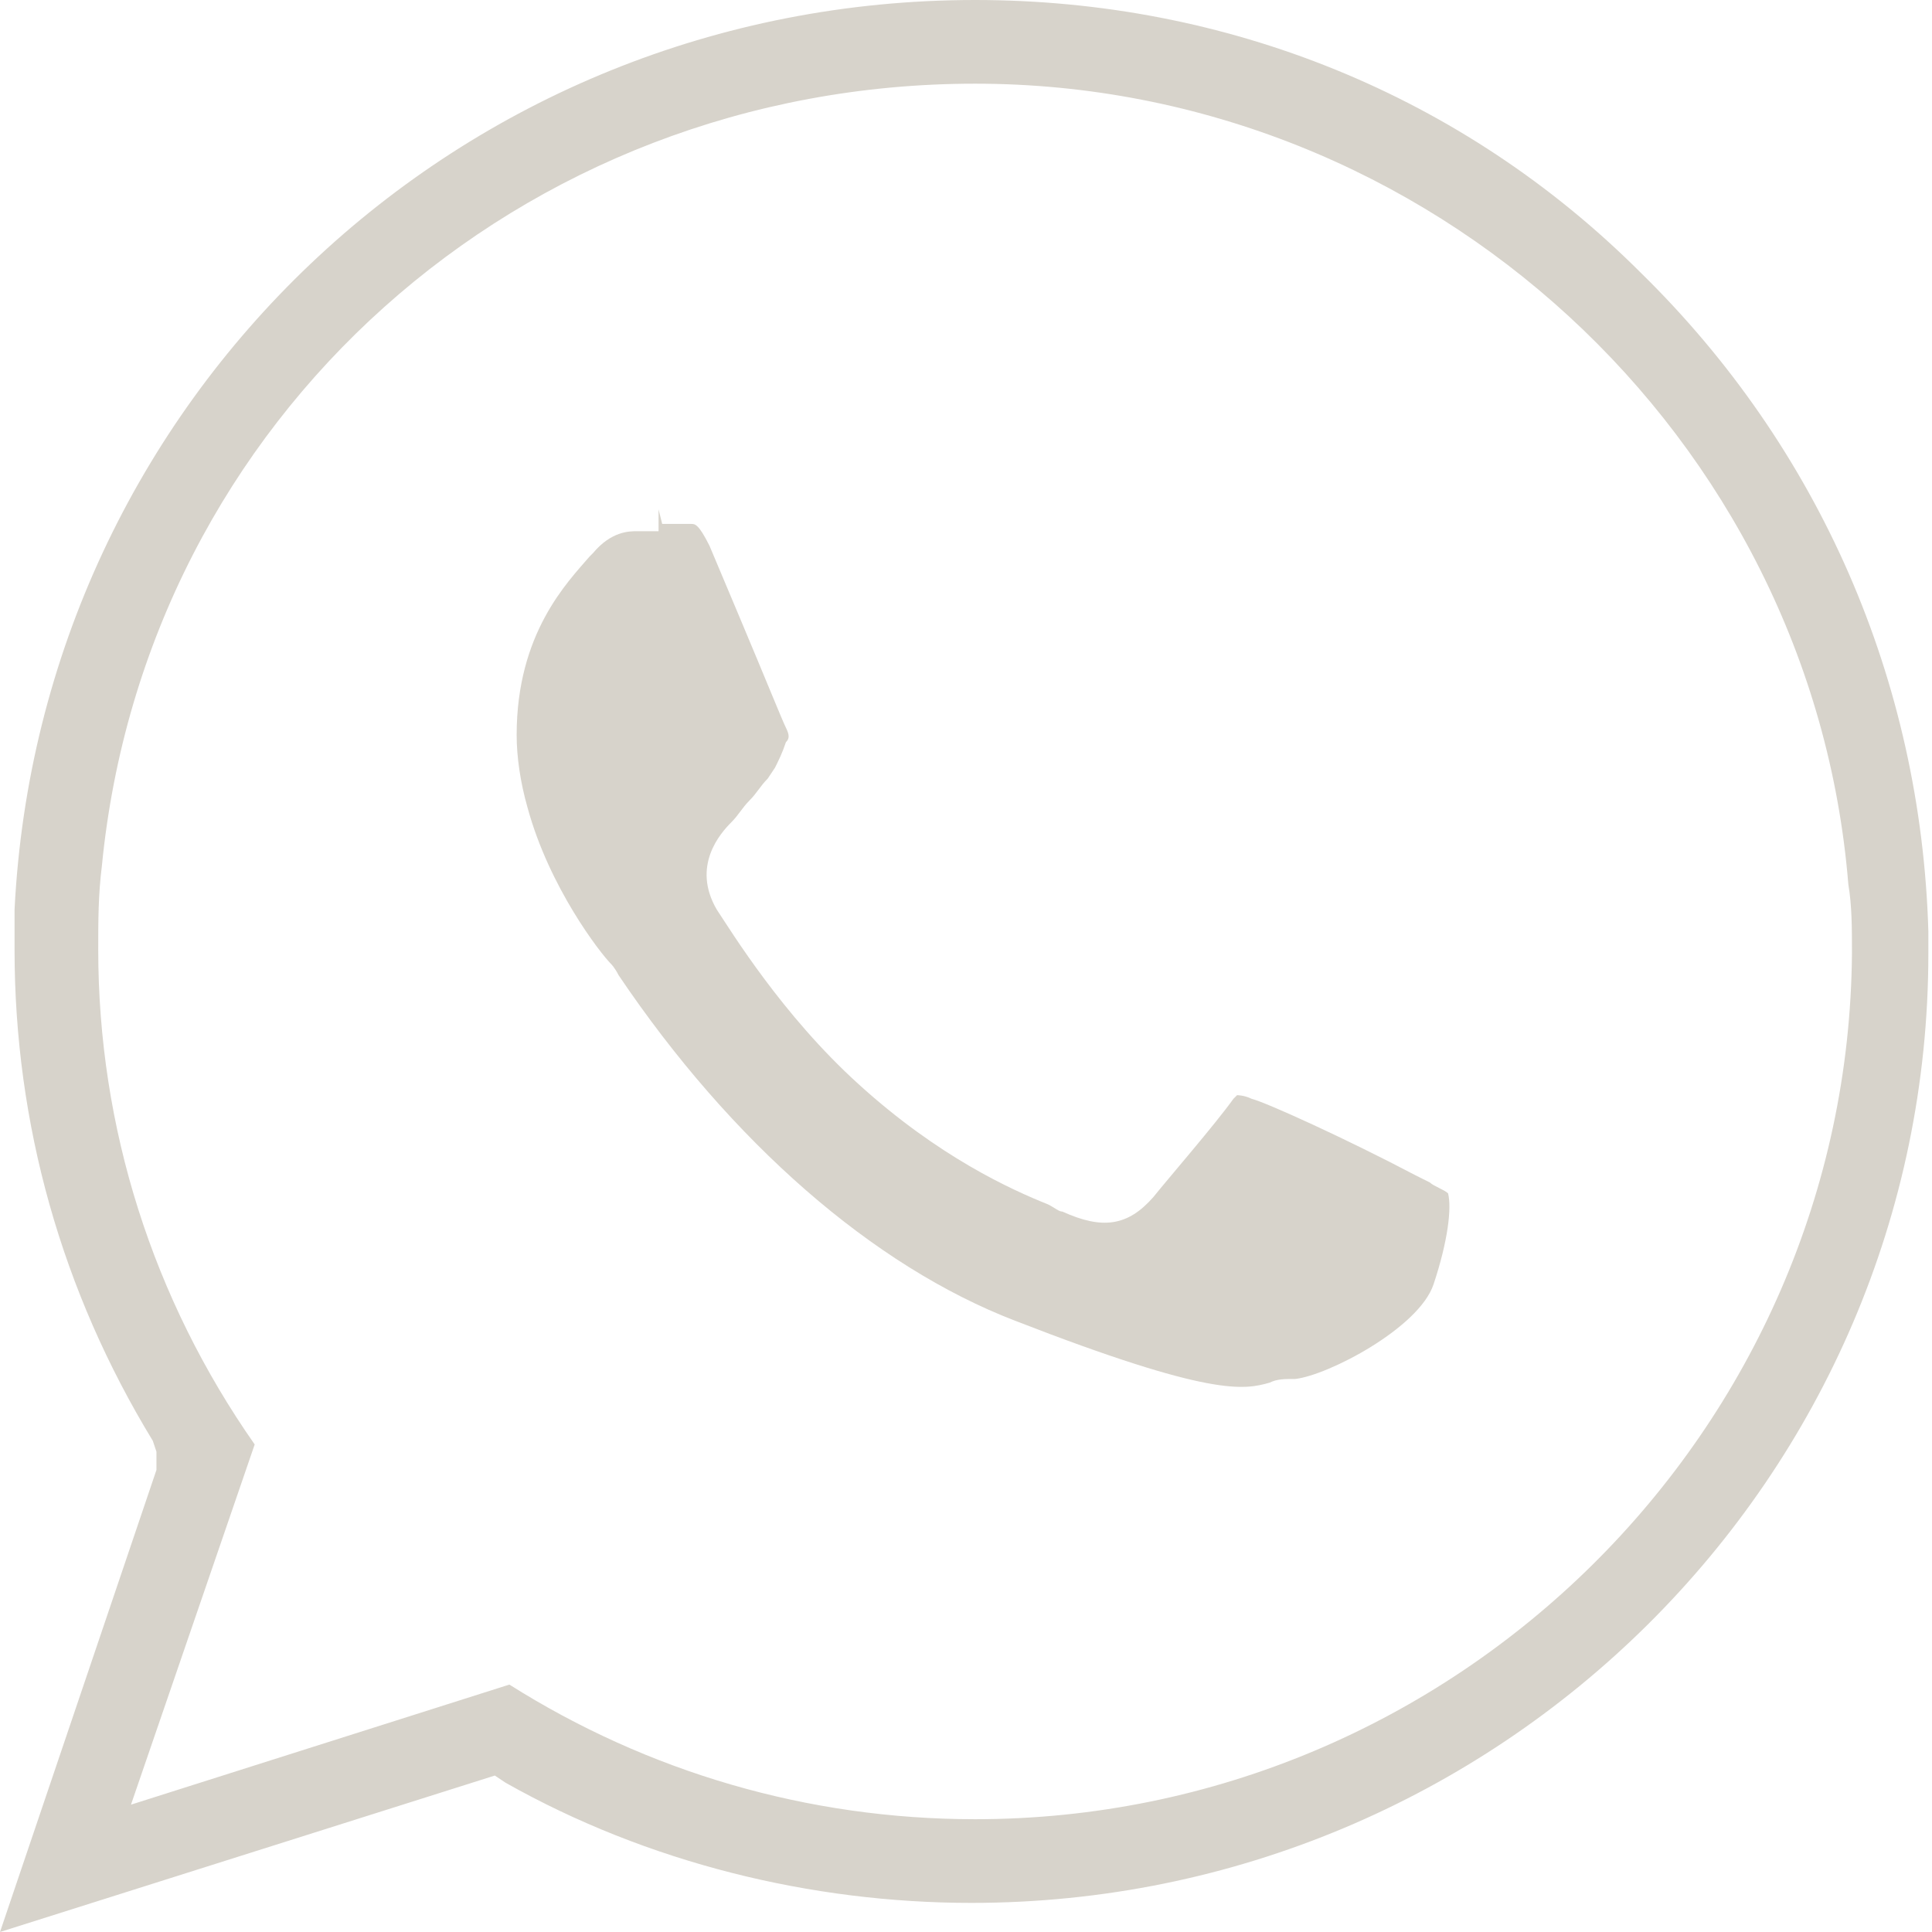 <?xml version="1.0" encoding="utf-8"?>
<!-- Generator: Adobe Illustrator 25.2.0, SVG Export Plug-In . SVG Version: 6.00 Build 0)  -->
<svg version="1.1" id="Layer_1" xmlns="http://www.w3.org/2000/svg" xmlns:xlink="http://www.w3.org/1999/xlink" x="0px" y="0px"
	 viewBox="0 0 53.1 53.1" style="enable-background:new 0 0 53.1 53.1;" xml:space="preserve">
<style type="text/css">
	.st0{fill:#D7D3CB;}
</style>
<g>
	<path class="st0" d="M4.3,39.9l0,0.5L0,53.1l13.6-4.3l0.3,0.2c3.9,2.2,8.4,3.3,12.8,3.3c14.5,0,26.3-11.7,26.3-26.1
		c0-0.2,0-0.4,0-0.6c-0.2-6.9-3-13.3-7.9-18.1C40.2,2.6,33.7,0,26.8,0C12.6,0,1.1,11,0.4,25l0,0.1c0,0.3,0,0.7,0,1
		c0,4.8,1.3,9.4,3.8,13.5L4.3,39.9z M2.8,23.8C4,11.5,14.3,2.3,26.8,2.3c12.5,0,23,9.7,24,22c0.1,0.6,0.1,1.2,0.1,1.9
		C50.8,39.3,40,50,26.8,50c-4.6,0-9-1.3-12.8-3.7L3.6,49.6L7,39.7c-2.8-4-4.3-8.7-4.3-13.6C2.7,25.3,2.7,24.6,2.8,23.8z"/>
	<path class="st0" d="M18.1,14.6c-0.2,0-0.4,0-0.6,0c-0.2,0-0.7,0-1.2,0.6l-0.1,0.1c-0.6,0.7-2,2.1-2,4.9c0,0.6,0.1,1.3,0.3,2
		c0.6,2.2,2,4,2.3,4.3l0,0c0,0,0.1,0.1,0.2,0.3c3.1,4.6,7,8,10.9,9.5c5.4,2.1,6.3,1.9,7,1.7c0.2-0.1,0.4-0.1,0.7-0.1
		c0.9-0.1,3.4-1.4,3.8-2.6c0.4-1.2,0.5-2.1,0.4-2.5c-0.1-0.1-0.4-0.2-0.5-0.3l-0.4-0.2c-1.9-1-4.1-2-4.5-2.1
		c-0.2-0.1-0.4-0.1-0.4-0.1c0,0,0,0-0.1,0.1c-0.5,0.7-1.8,2.2-2.2,2.7c-0.7,0.8-1.4,0.9-2.5,0.4c-0.1,0-0.2-0.1-0.4-0.2
		c-1-0.4-3-1.3-5.2-3.3c-2.1-1.9-3.5-4.2-3.9-4.8c-0.7-1.2,0.1-2.1,0.4-2.4c0.2-0.2,0.3-0.4,0.5-0.6c0.2-0.2,0.3-0.4,0.5-0.6
		l0.2-0.3c0.1-0.2,0.2-0.4,0.3-0.7c0.1-0.1,0.1-0.2,0-0.4c-0.1-0.2-0.5-1.2-1.3-3.1l-0.8-1.9c-0.3-0.6-0.4-0.6-0.5-0.6
		c-0.3,0-0.5,0-0.8,0l-0.1-0.4c0,0,0,0,0,0L18.1,14.6z"/>
</g>
</svg>
